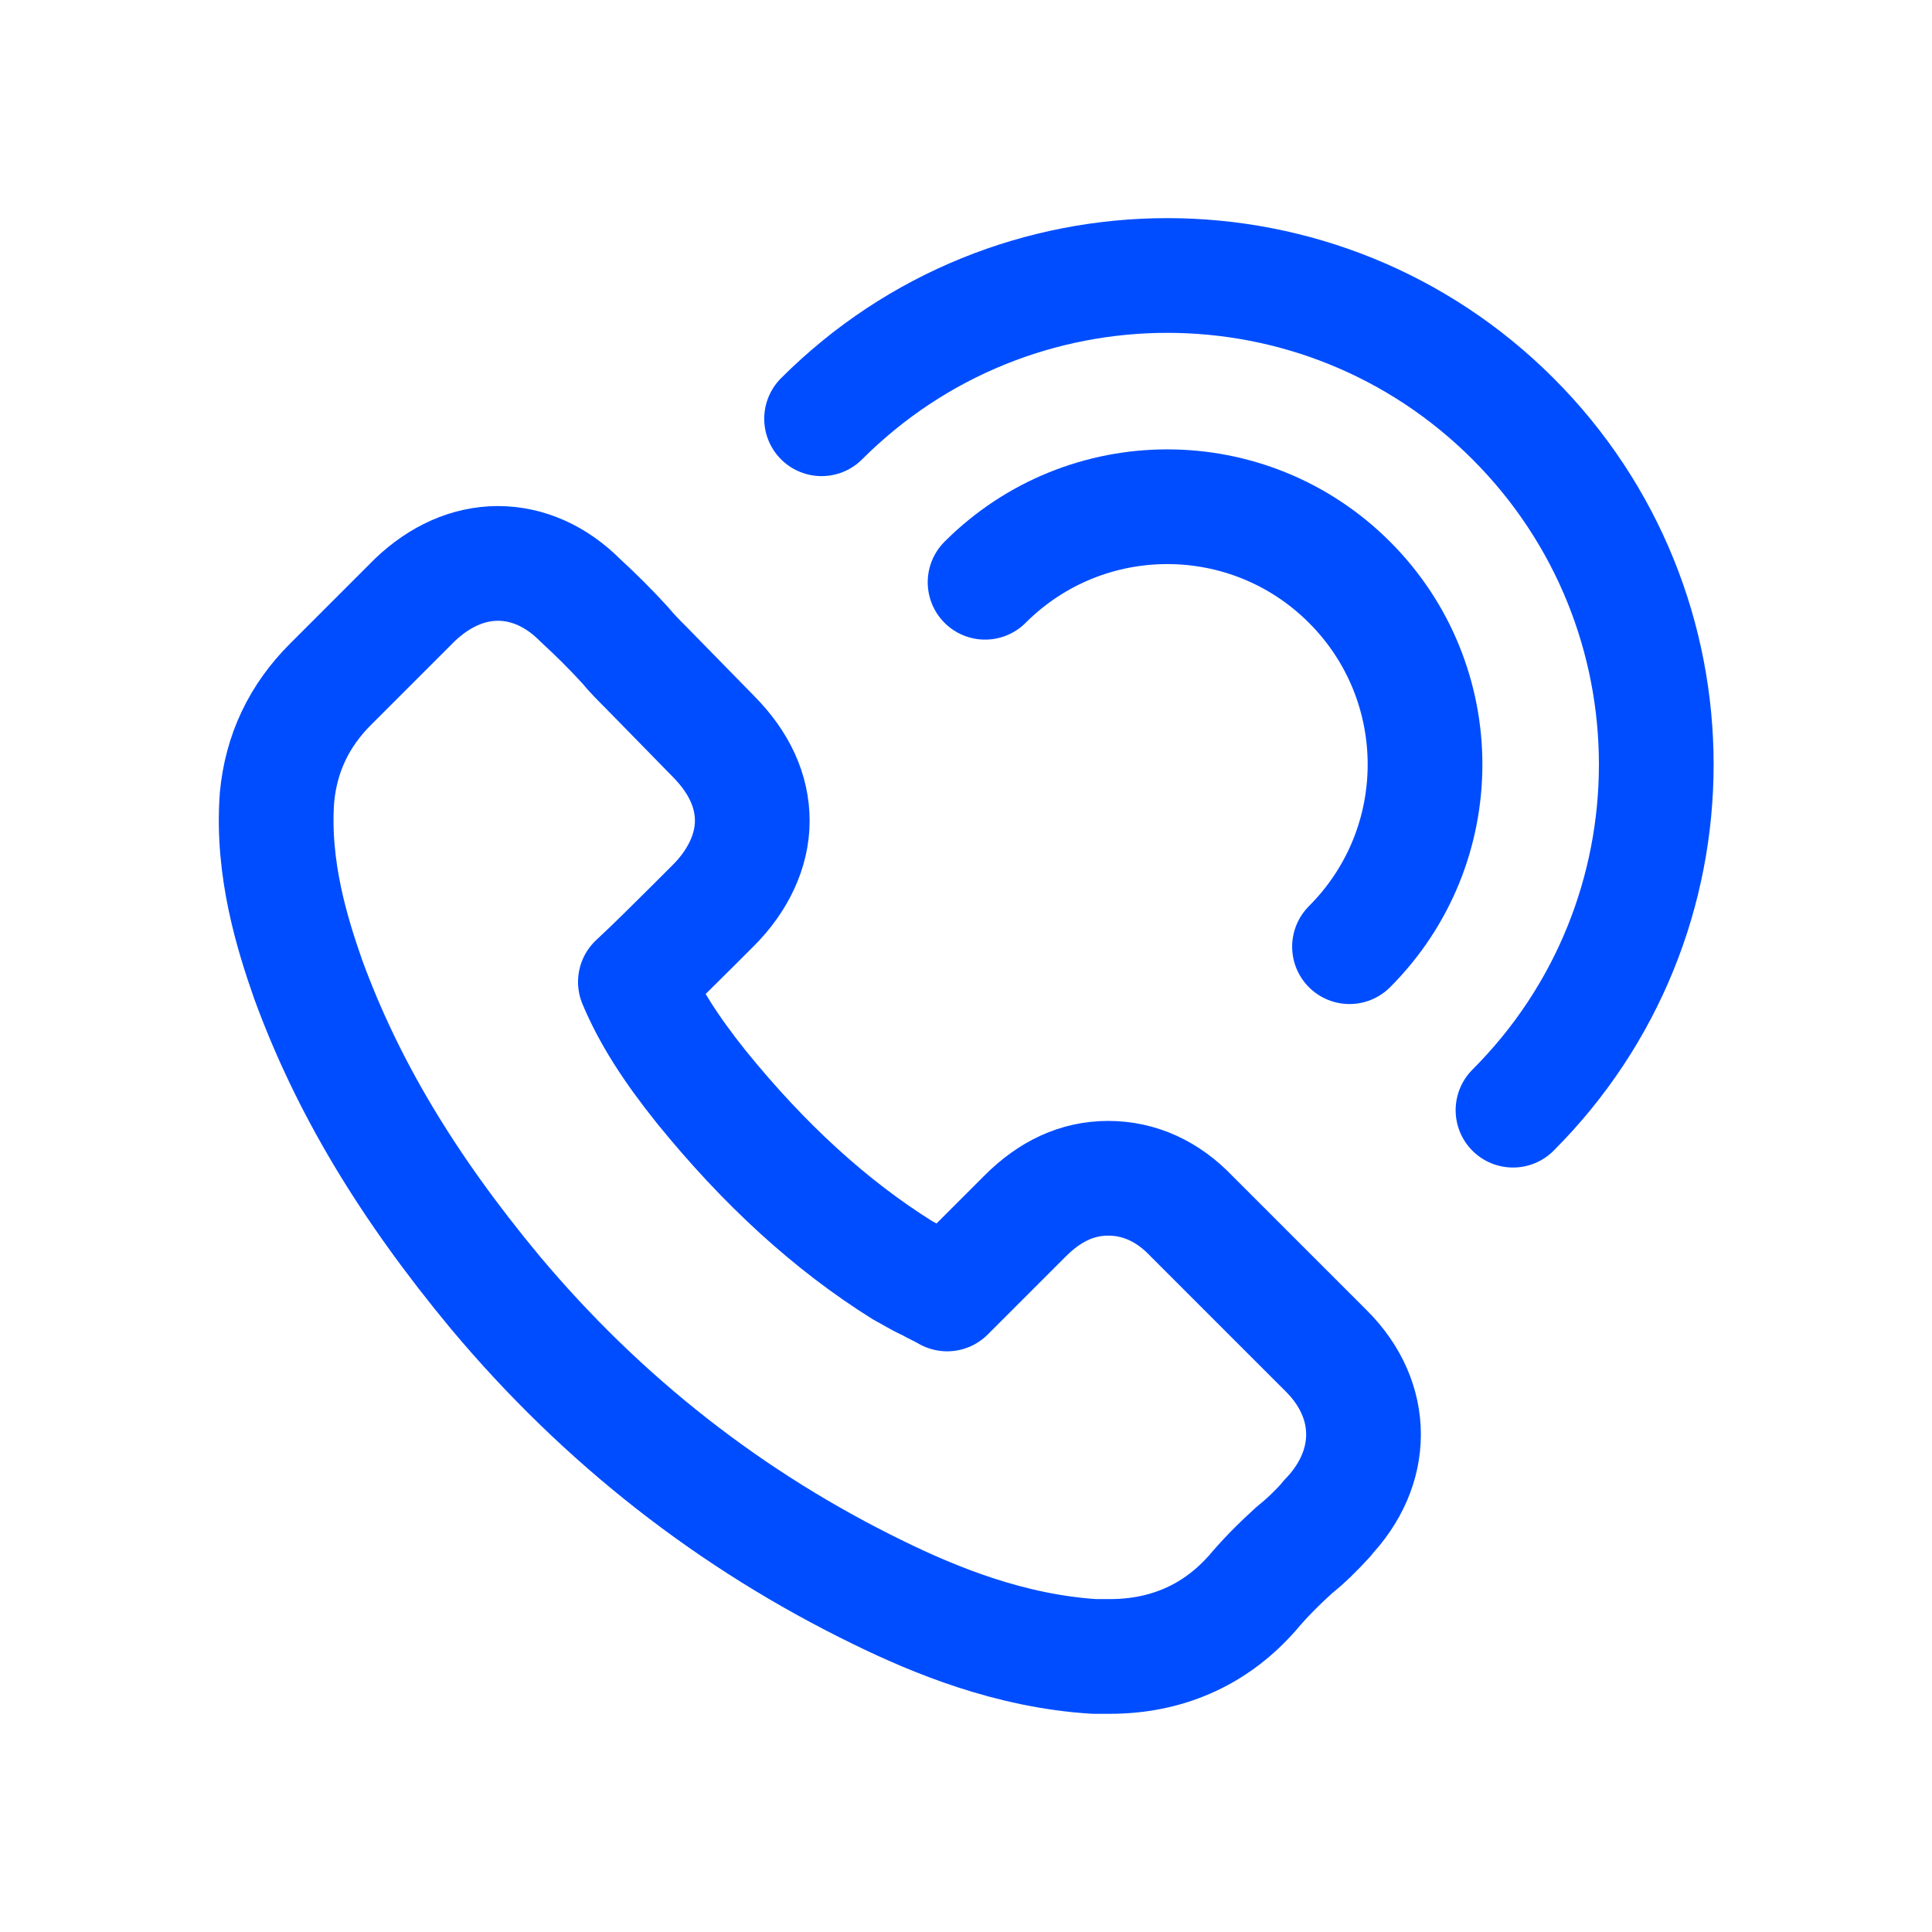 <?xml version="1.0" encoding="UTF-8"?> <svg xmlns="http://www.w3.org/2000/svg" id="Layer_1" data-name="Layer 1" viewBox="0 0 80 80"><defs><style> .cls-1 { fill: none; stroke: #004dff; stroke-linecap: round; stroke-linejoin: round; stroke-width: 4.75px; } </style></defs><path class="cls-1" d="M54.93,62.89c2.04-2.1,2.04-4.9,0-6.94l-5.6-5.6c-.97-1.02-2.15-1.56-3.44-1.56s-2.42.54-3.44,1.56l-3.23,3.23c-.27-.16-.54-.27-.81-.43-.38-.16-.7-.38-1.02-.54-3.01-1.88-5.76-4.41-8.34-7.59-1.29-1.61-2.15-2.96-2.74-4.36.81-.75,1.61-1.56,2.37-2.31.27-.27.59-.59.86-.86,1.02-1.02,1.61-2.26,1.61-3.5s-.54-2.42-1.61-3.5l-2.74-2.8c-.32-.32-.65-.65-.91-.97-.59-.65-1.24-1.29-1.88-1.88-.97-.97-2.15-1.51-3.39-1.51s-2.42.54-3.44,1.51l-3.5,3.5c-1.29,1.29-2.04,2.85-2.21,4.68-.22,2.96.65,5.7,1.29,7.53,1.61,4.41,4.09,8.56,7.75,12.97,4.47,5.33,9.79,9.47,15.87,12.43,2.31,1.13,5.43,2.42,8.93,2.64h.65c2.31,0,4.3-.86,5.81-2.53l.05-.05c.54-.65,1.13-1.24,1.78-1.83.48-.38.91-.81,1.35-1.29Z"></path><path class="cls-1" d="M40.79,24.11c4.17-4.17,10.92-4.17,15.09,0s4.17,10.92,0,15.09"></path><path class="cls-1" d="M34.02,17.34c7.91-7.91,20.72-7.91,28.63,0,7.91,7.91,7.91,20.72,0,28.63"></path></svg> 